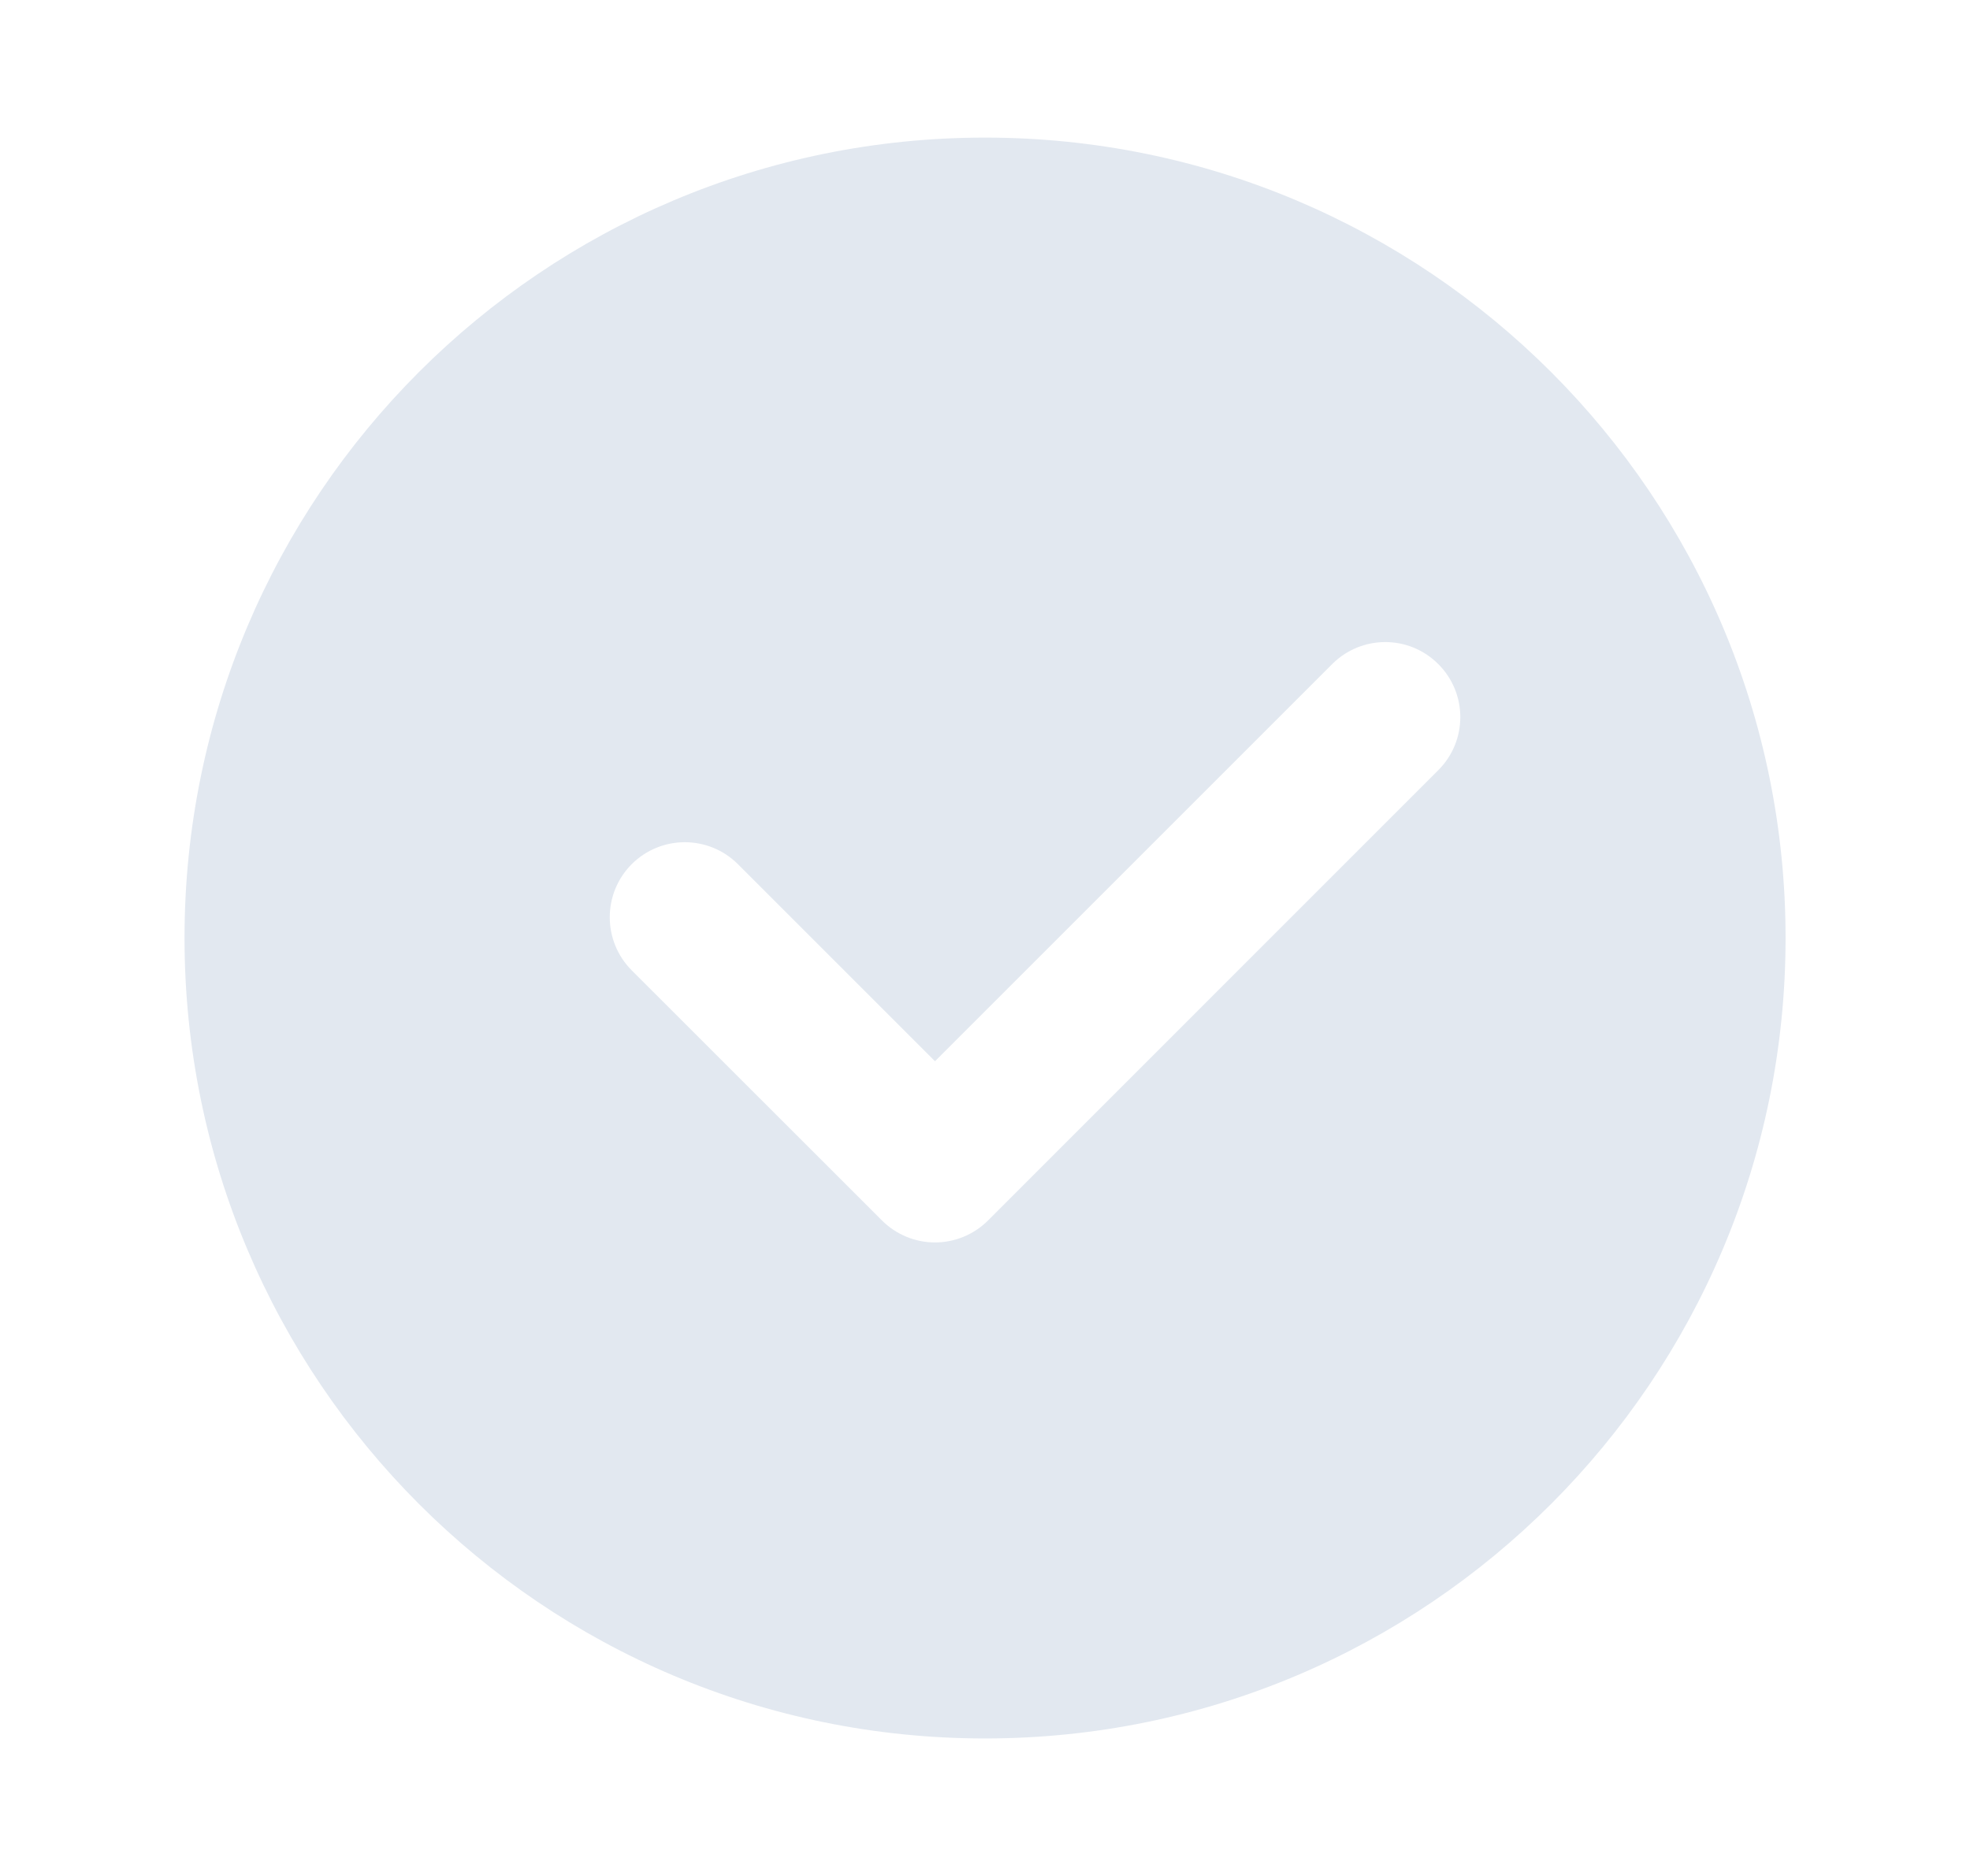 <svg width="21" height="20" viewBox="0 0 21 20" fill="none" xmlns="http://www.w3.org/2000/svg">
<path fill-rule="evenodd" clip-rule="evenodd" d="M10.5 18.534C15.213 18.534 19.034 14.713 19.034 10C19.034 5.287 15.213 1.467 10.5 1.467C5.787 1.467 1.967 5.287 1.967 10C1.967 14.713 5.787 18.534 10.5 18.534ZM7.866 9.213C7.553 8.901 7.047 8.901 6.734 9.213C6.422 9.526 6.422 10.032 6.734 10.345L9.401 13.011C9.551 13.161 9.755 13.246 9.967 13.246C10.179 13.246 10.383 13.161 10.533 13.011L15.332 8.211C15.645 7.899 15.645 7.392 15.332 7.08C15.02 6.767 14.514 6.767 14.201 7.08L9.967 11.314L7.866 9.213Z" fill="#E2E8F0"/>
</svg>
